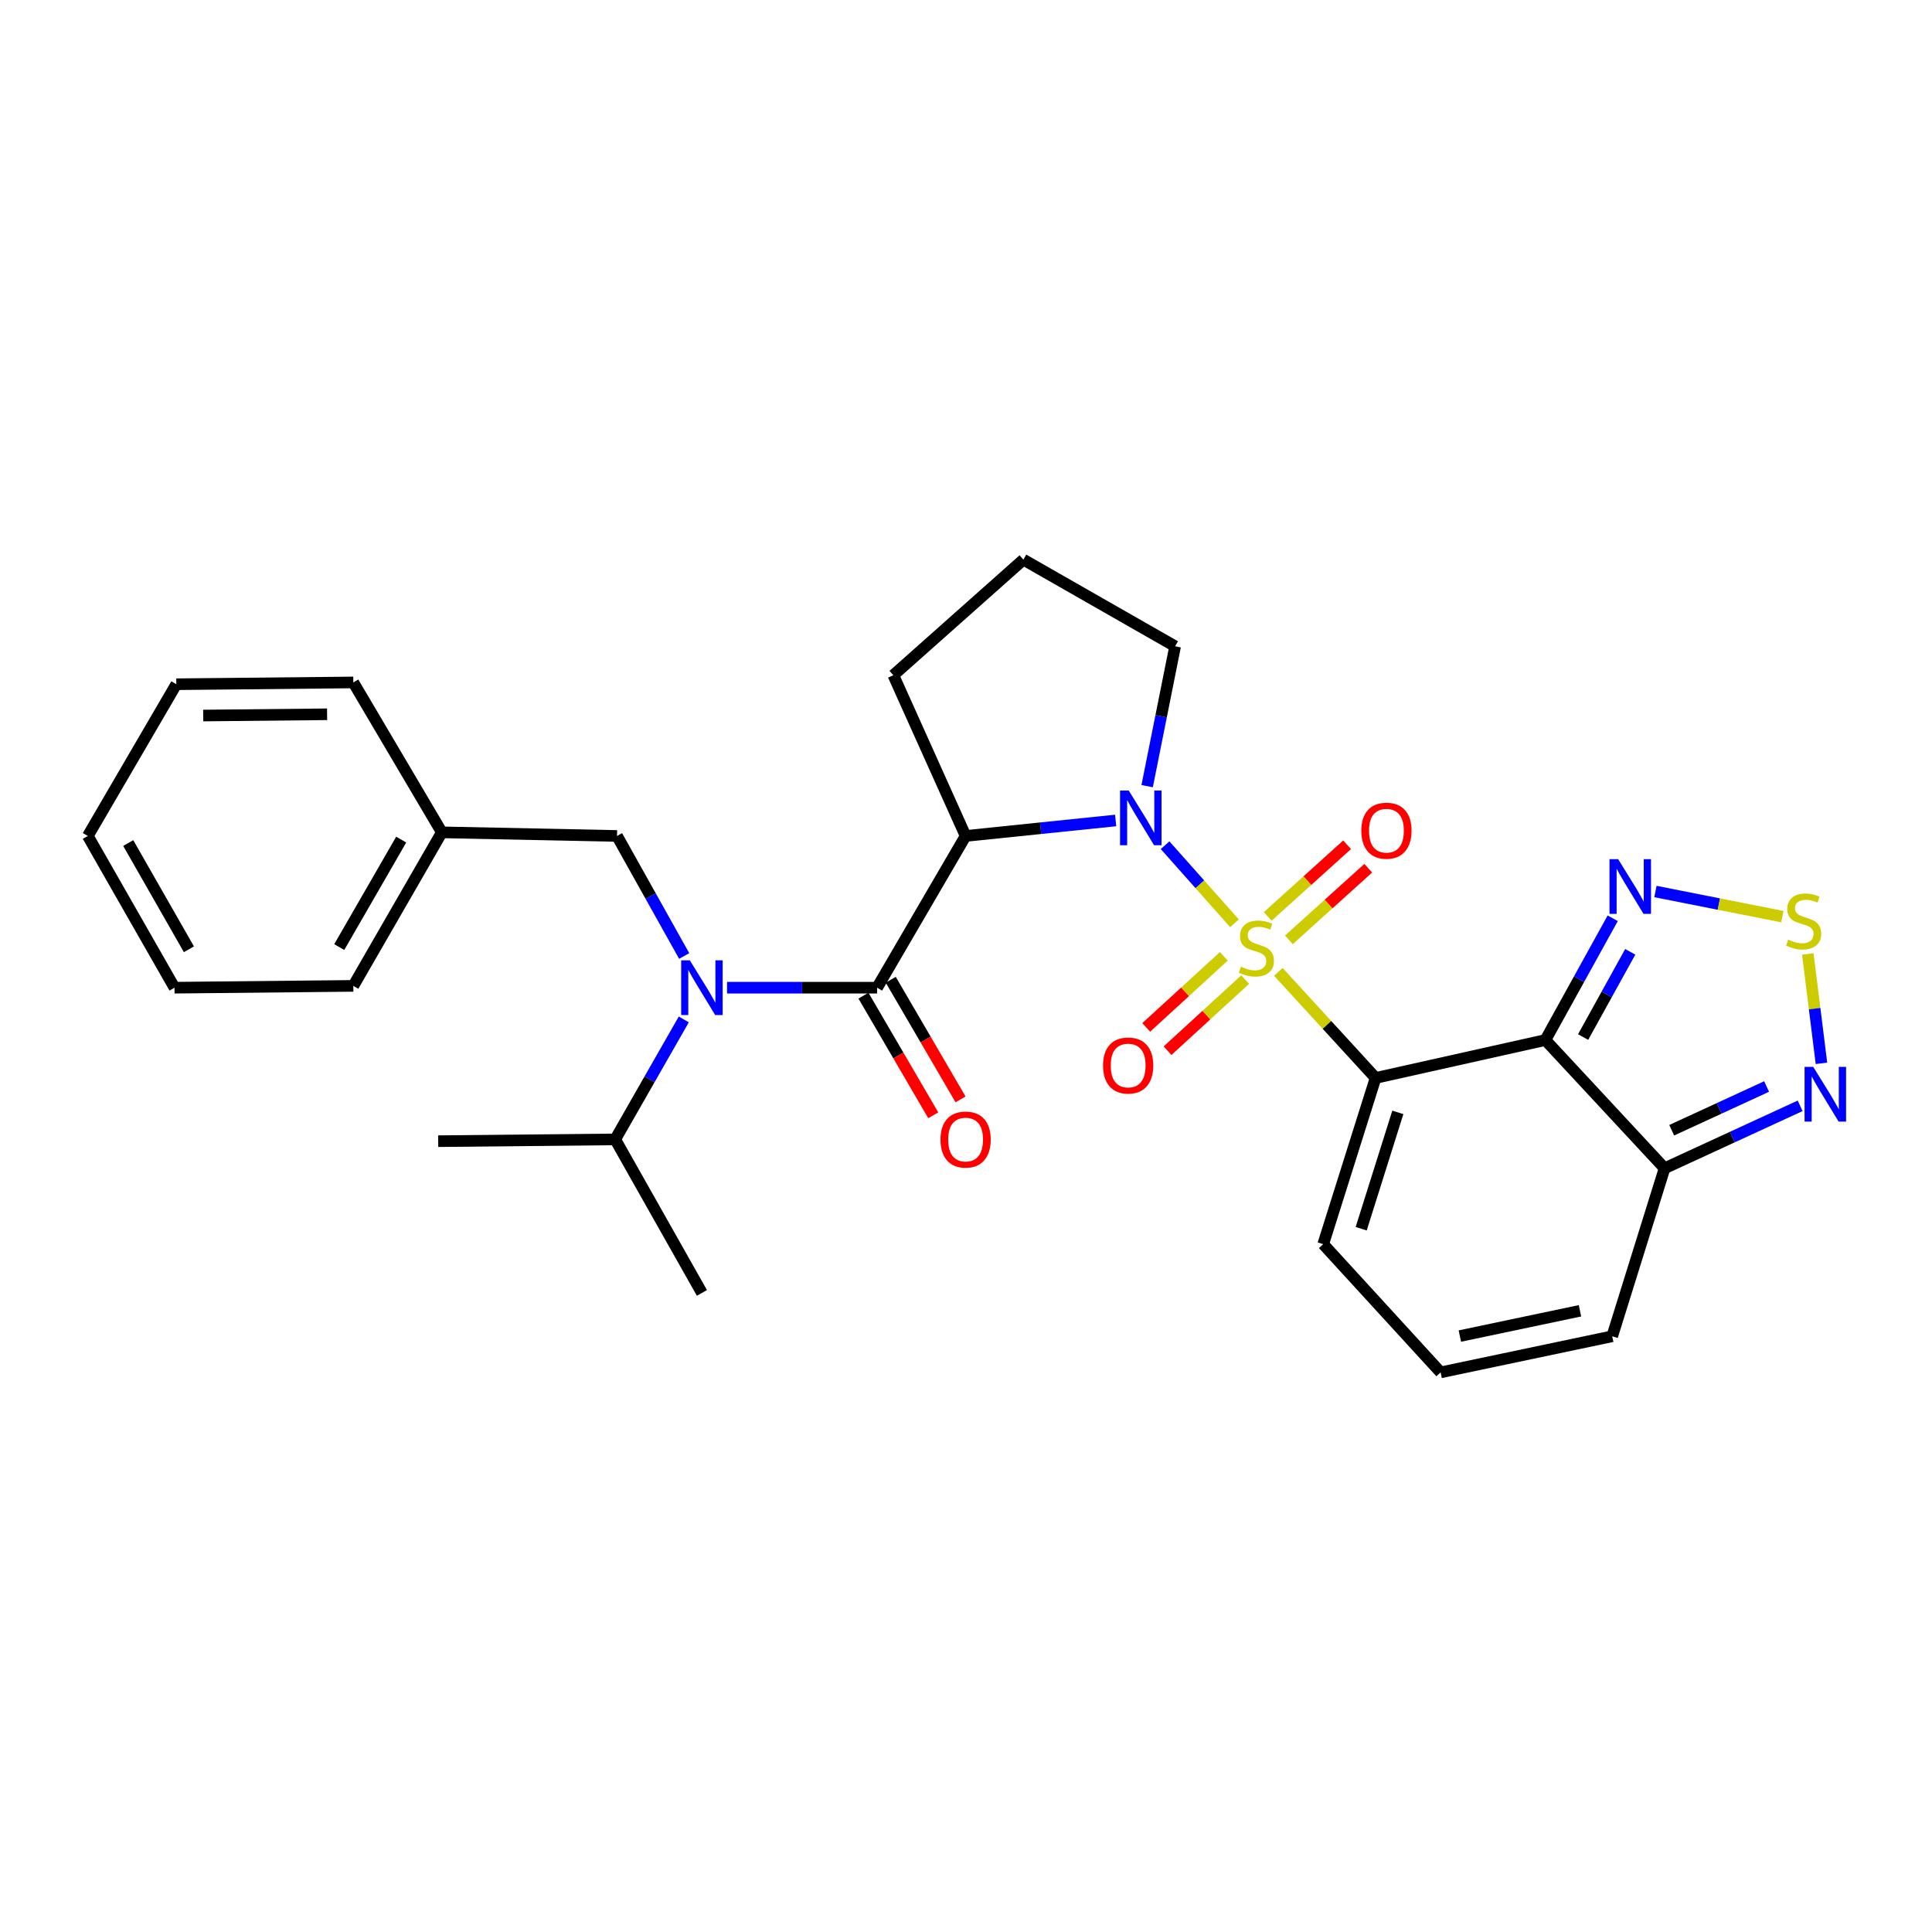 <?xml version='1.0' encoding='iso-8859-1'?>
<svg version='1.1' baseProfile='full'
              xmlns='http://www.w3.org/2000/svg'
                      xmlns:rdkit='http://www.rdkit.org/xml'
                      xmlns:xlink='http://www.w3.org/1999/xlink'
                  xml:space='preserve'
width='1000px' height='1000px' viewBox='0 0 1000 1000'>
<!-- END OF HEADER -->
<rect style='opacity:1.0;fill:#FFFFFF;stroke:none' width='1000' height='1000' x='0' y='0'> </rect>
<path class='bond-0' d='M 661.669,503.036 L 686.833,530.493' style='fill:none;fill-rule:evenodd;stroke:#CCCC00;stroke-width:6px;stroke-linecap:butt;stroke-linejoin:miter;stroke-opacity:1' />
<path class='bond-0' d='M 686.833,530.493 L 711.997,557.949' style='fill:none;fill-rule:evenodd;stroke:#000000;stroke-width:6px;stroke-linecap:butt;stroke-linejoin:miter;stroke-opacity:1' />
<path class='bond-1' d='M 638.975,477.892 L 621.009,457.681' style='fill:none;fill-rule:evenodd;stroke:#CCCC00;stroke-width:6px;stroke-linecap:butt;stroke-linejoin:miter;stroke-opacity:1' />
<path class='bond-1' d='M 621.009,457.681 L 603.043,437.471' style='fill:none;fill-rule:evenodd;stroke:#0000FF;stroke-width:6px;stroke-linecap:butt;stroke-linejoin:miter;stroke-opacity:1' />
<path class='bond-10' d='M 633.458,494.987 L 613.368,513.384' style='fill:none;fill-rule:evenodd;stroke:#CCCC00;stroke-width:6px;stroke-linecap:butt;stroke-linejoin:miter;stroke-opacity:1' />
<path class='bond-10' d='M 613.368,513.384 L 593.278,531.78' style='fill:none;fill-rule:evenodd;stroke:#FF0000;stroke-width:6px;stroke-linecap:butt;stroke-linejoin:miter;stroke-opacity:1' />
<path class='bond-10' d='M 644.496,507.041 L 624.406,525.437' style='fill:none;fill-rule:evenodd;stroke:#CCCC00;stroke-width:6px;stroke-linecap:butt;stroke-linejoin:miter;stroke-opacity:1' />
<path class='bond-10' d='M 624.406,525.437 L 604.316,543.834' style='fill:none;fill-rule:evenodd;stroke:#FF0000;stroke-width:6px;stroke-linecap:butt;stroke-linejoin:miter;stroke-opacity:1' />
<path class='bond-11' d='M 667.129,486.463 L 687.669,467.924' style='fill:none;fill-rule:evenodd;stroke:#CCCC00;stroke-width:6px;stroke-linecap:butt;stroke-linejoin:miter;stroke-opacity:1' />
<path class='bond-11' d='M 687.669,467.924 L 708.208,449.385' style='fill:none;fill-rule:evenodd;stroke:#FF0000;stroke-width:6px;stroke-linecap:butt;stroke-linejoin:miter;stroke-opacity:1' />
<path class='bond-11' d='M 656.178,474.33 L 676.717,455.791' style='fill:none;fill-rule:evenodd;stroke:#CCCC00;stroke-width:6px;stroke-linecap:butt;stroke-linejoin:miter;stroke-opacity:1' />
<path class='bond-11' d='M 676.717,455.791 L 697.257,437.252' style='fill:none;fill-rule:evenodd;stroke:#FF0000;stroke-width:6px;stroke-linecap:butt;stroke-linejoin:miter;stroke-opacity:1' />
<path class='bond-2' d='M 711.997,557.949 L 799.892,538.318' style='fill:none;fill-rule:evenodd;stroke:#000000;stroke-width:6px;stroke-linecap:butt;stroke-linejoin:miter;stroke-opacity:1' />
<path class='bond-12' d='M 711.997,557.949 L 684.893,643.974' style='fill:none;fill-rule:evenodd;stroke:#000000;stroke-width:6px;stroke-linecap:butt;stroke-linejoin:miter;stroke-opacity:1' />
<path class='bond-12' d='M 723.52,575.764 L 704.547,635.982' style='fill:none;fill-rule:evenodd;stroke:#000000;stroke-width:6px;stroke-linecap:butt;stroke-linejoin:miter;stroke-opacity:1' />
<path class='bond-3' d='M 577.459,424.68 L 538.627,428.684' style='fill:none;fill-rule:evenodd;stroke:#0000FF;stroke-width:6px;stroke-linecap:butt;stroke-linejoin:miter;stroke-opacity:1' />
<path class='bond-3' d='M 538.627,428.684 L 499.795,432.689' style='fill:none;fill-rule:evenodd;stroke:#000000;stroke-width:6px;stroke-linecap:butt;stroke-linejoin:miter;stroke-opacity:1' />
<path class='bond-18' d='M 593.762,406.913 L 601,370.718' style='fill:none;fill-rule:evenodd;stroke:#0000FF;stroke-width:6px;stroke-linecap:butt;stroke-linejoin:miter;stroke-opacity:1' />
<path class='bond-18' d='M 601,370.718 L 608.238,334.524' style='fill:none;fill-rule:evenodd;stroke:#000000;stroke-width:6px;stroke-linecap:butt;stroke-linejoin:miter;stroke-opacity:1' />
<path class='bond-6' d='M 799.892,538.318 L 817.315,506.807' style='fill:none;fill-rule:evenodd;stroke:#000000;stroke-width:6px;stroke-linecap:butt;stroke-linejoin:miter;stroke-opacity:1' />
<path class='bond-6' d='M 817.315,506.807 L 834.737,475.297' style='fill:none;fill-rule:evenodd;stroke:#0000FF;stroke-width:6px;stroke-linecap:butt;stroke-linejoin:miter;stroke-opacity:1' />
<path class='bond-6' d='M 819.422,536.773 L 831.618,514.716' style='fill:none;fill-rule:evenodd;stroke:#000000;stroke-width:6px;stroke-linecap:butt;stroke-linejoin:miter;stroke-opacity:1' />
<path class='bond-6' d='M 831.618,514.716 L 843.814,492.659' style='fill:none;fill-rule:evenodd;stroke:#0000FF;stroke-width:6px;stroke-linecap:butt;stroke-linejoin:miter;stroke-opacity:1' />
<path class='bond-7' d='M 799.892,538.318 L 861.582,604.703' style='fill:none;fill-rule:evenodd;stroke:#000000;stroke-width:6px;stroke-linecap:butt;stroke-linejoin:miter;stroke-opacity:1' />
<path class='bond-4' d='M 499.795,432.689 L 453.986,511.232' style='fill:none;fill-rule:evenodd;stroke:#000000;stroke-width:6px;stroke-linecap:butt;stroke-linejoin:miter;stroke-opacity:1' />
<path class='bond-19' d='M 499.795,432.689 L 462.394,349.488' style='fill:none;fill-rule:evenodd;stroke:#000000;stroke-width:6px;stroke-linecap:butt;stroke-linejoin:miter;stroke-opacity:1' />
<path class='bond-5' d='M 453.986,511.232 L 415.152,511.232' style='fill:none;fill-rule:evenodd;stroke:#000000;stroke-width:6px;stroke-linecap:butt;stroke-linejoin:miter;stroke-opacity:1' />
<path class='bond-5' d='M 415.152,511.232 L 376.319,511.232' style='fill:none;fill-rule:evenodd;stroke:#0000FF;stroke-width:6px;stroke-linecap:butt;stroke-linejoin:miter;stroke-opacity:1' />
<path class='bond-13' d='M 446.927,515.35 L 464.992,546.312' style='fill:none;fill-rule:evenodd;stroke:#000000;stroke-width:6px;stroke-linecap:butt;stroke-linejoin:miter;stroke-opacity:1' />
<path class='bond-13' d='M 464.992,546.312 L 483.056,577.273' style='fill:none;fill-rule:evenodd;stroke:#FF0000;stroke-width:6px;stroke-linecap:butt;stroke-linejoin:miter;stroke-opacity:1' />
<path class='bond-13' d='M 461.044,507.114 L 479.109,538.075' style='fill:none;fill-rule:evenodd;stroke:#000000;stroke-width:6px;stroke-linecap:butt;stroke-linejoin:miter;stroke-opacity:1' />
<path class='bond-13' d='M 479.109,538.075 L 497.173,569.037' style='fill:none;fill-rule:evenodd;stroke:#FF0000;stroke-width:6px;stroke-linecap:butt;stroke-linejoin:miter;stroke-opacity:1' />
<path class='bond-14' d='M 354.132,494.822 L 336.753,463.756' style='fill:none;fill-rule:evenodd;stroke:#0000FF;stroke-width:6px;stroke-linecap:butt;stroke-linejoin:miter;stroke-opacity:1' />
<path class='bond-14' d='M 336.753,463.756 L 319.374,432.689' style='fill:none;fill-rule:evenodd;stroke:#000000;stroke-width:6px;stroke-linecap:butt;stroke-linejoin:miter;stroke-opacity:1' />
<path class='bond-17' d='M 353.925,527.653 L 336.177,558.7' style='fill:none;fill-rule:evenodd;stroke:#0000FF;stroke-width:6px;stroke-linecap:butt;stroke-linejoin:miter;stroke-opacity:1' />
<path class='bond-17' d='M 336.177,558.7 L 318.429,589.748' style='fill:none;fill-rule:evenodd;stroke:#000000;stroke-width:6px;stroke-linecap:butt;stroke-linejoin:miter;stroke-opacity:1' />
<path class='bond-8' d='M 856.849,461.445 L 889.691,467.945' style='fill:none;fill-rule:evenodd;stroke:#0000FF;stroke-width:6px;stroke-linecap:butt;stroke-linejoin:miter;stroke-opacity:1' />
<path class='bond-8' d='M 889.691,467.945 L 922.534,474.444' style='fill:none;fill-rule:evenodd;stroke:#CCCC00;stroke-width:6px;stroke-linecap:butt;stroke-linejoin:miter;stroke-opacity:1' />
<path class='bond-9' d='M 861.582,604.703 L 896.667,588.536' style='fill:none;fill-rule:evenodd;stroke:#000000;stroke-width:6px;stroke-linecap:butt;stroke-linejoin:miter;stroke-opacity:1' />
<path class='bond-9' d='M 896.667,588.536 L 931.753,572.37' style='fill:none;fill-rule:evenodd;stroke:#0000FF;stroke-width:6px;stroke-linecap:butt;stroke-linejoin:miter;stroke-opacity:1' />
<path class='bond-9' d='M 865.268,585.008 L 889.828,573.692' style='fill:none;fill-rule:evenodd;stroke:#000000;stroke-width:6px;stroke-linecap:butt;stroke-linejoin:miter;stroke-opacity:1' />
<path class='bond-9' d='M 889.828,573.692 L 914.387,562.376' style='fill:none;fill-rule:evenodd;stroke:#0000FF;stroke-width:6px;stroke-linecap:butt;stroke-linejoin:miter;stroke-opacity:1' />
<path class='bond-30' d='M 861.582,604.703 L 834.478,691.653' style='fill:none;fill-rule:evenodd;stroke:#000000;stroke-width:6px;stroke-linecap:butt;stroke-linejoin:miter;stroke-opacity:1' />
<path class='bond-31' d='M 935.711,493.769 L 939.248,522.073' style='fill:none;fill-rule:evenodd;stroke:#CCCC00;stroke-width:6px;stroke-linecap:butt;stroke-linejoin:miter;stroke-opacity:1' />
<path class='bond-31' d='M 939.248,522.073 L 942.785,550.377' style='fill:none;fill-rule:evenodd;stroke:#0000FF;stroke-width:6px;stroke-linecap:butt;stroke-linejoin:miter;stroke-opacity:1' />
<path class='bond-15' d='M 684.893,643.974 L 745.666,710.34' style='fill:none;fill-rule:evenodd;stroke:#000000;stroke-width:6px;stroke-linecap:butt;stroke-linejoin:miter;stroke-opacity:1' />
<path class='bond-20' d='M 319.374,432.689 L 228.691,430.819' style='fill:none;fill-rule:evenodd;stroke:#000000;stroke-width:6px;stroke-linecap:butt;stroke-linejoin:miter;stroke-opacity:1' />
<path class='bond-16' d='M 745.666,710.34 L 834.478,691.653' style='fill:none;fill-rule:evenodd;stroke:#000000;stroke-width:6px;stroke-linecap:butt;stroke-linejoin:miter;stroke-opacity:1' />
<path class='bond-16' d='M 755.622,691.543 L 817.791,678.463' style='fill:none;fill-rule:evenodd;stroke:#000000;stroke-width:6px;stroke-linecap:butt;stroke-linejoin:miter;stroke-opacity:1' />
<path class='bond-22' d='M 318.429,589.748 L 226.811,590.674' style='fill:none;fill-rule:evenodd;stroke:#000000;stroke-width:6px;stroke-linecap:butt;stroke-linejoin:miter;stroke-opacity:1' />
<path class='bond-23' d='M 318.429,589.748 L 363.312,669.217' style='fill:none;fill-rule:evenodd;stroke:#000000;stroke-width:6px;stroke-linecap:butt;stroke-linejoin:miter;stroke-opacity:1' />
<path class='bond-21' d='M 608.238,334.524 L 529.705,289.66' style='fill:none;fill-rule:evenodd;stroke:#000000;stroke-width:6px;stroke-linecap:butt;stroke-linejoin:miter;stroke-opacity:1' />
<path class='bond-29' d='M 462.394,349.488 L 529.705,289.66' style='fill:none;fill-rule:evenodd;stroke:#000000;stroke-width:6px;stroke-linecap:butt;stroke-linejoin:miter;stroke-opacity:1' />
<path class='bond-24' d='M 228.691,430.819 L 182.882,510.288' style='fill:none;fill-rule:evenodd;stroke:#000000;stroke-width:6px;stroke-linecap:butt;stroke-linejoin:miter;stroke-opacity:1' />
<path class='bond-24' d='M 207.659,434.577 L 175.593,490.205' style='fill:none;fill-rule:evenodd;stroke:#000000;stroke-width:6px;stroke-linecap:butt;stroke-linejoin:miter;stroke-opacity:1' />
<path class='bond-25' d='M 228.691,430.819 L 182.882,353.229' style='fill:none;fill-rule:evenodd;stroke:#000000;stroke-width:6px;stroke-linecap:butt;stroke-linejoin:miter;stroke-opacity:1' />
<path class='bond-27' d='M 182.882,510.288 L 90.319,511.232' style='fill:none;fill-rule:evenodd;stroke:#000000;stroke-width:6px;stroke-linecap:butt;stroke-linejoin:miter;stroke-opacity:1' />
<path class='bond-26' d='M 182.882,353.229 L 91.264,354.156' style='fill:none;fill-rule:evenodd;stroke:#000000;stroke-width:6px;stroke-linecap:butt;stroke-linejoin:miter;stroke-opacity:1' />
<path class='bond-26' d='M 169.304,369.712 L 105.172,370.36' style='fill:none;fill-rule:evenodd;stroke:#000000;stroke-width:6px;stroke-linecap:butt;stroke-linejoin:miter;stroke-opacity:1' />
<path class='bond-28' d='M 91.264,354.156 L 45.455,432.689' style='fill:none;fill-rule:evenodd;stroke:#000000;stroke-width:6px;stroke-linecap:butt;stroke-linejoin:miter;stroke-opacity:1' />
<path class='bond-32' d='M 90.319,511.232 L 45.455,432.689' style='fill:none;fill-rule:evenodd;stroke:#000000;stroke-width:6px;stroke-linecap:butt;stroke-linejoin:miter;stroke-opacity:1' />
<path class='bond-32' d='M 97.782,491.344 L 66.376,436.364' style='fill:none;fill-rule:evenodd;stroke:#000000;stroke-width:6px;stroke-linecap:butt;stroke-linejoin:miter;stroke-opacity:1' />
<path  class='atom-0' d='M 642.307 500.358
Q 642.627 500.478, 643.947 501.038
Q 645.267 501.598, 646.707 501.958
Q 648.187 502.278, 649.627 502.278
Q 652.307 502.278, 653.867 500.998
Q 655.427 499.678, 655.427 497.398
Q 655.427 495.838, 654.627 494.878
Q 653.867 493.918, 652.667 493.398
Q 651.467 492.878, 649.467 492.278
Q 646.947 491.518, 645.427 490.798
Q 643.947 490.078, 642.867 488.558
Q 641.827 487.038, 641.827 484.478
Q 641.827 480.918, 644.227 478.718
Q 646.667 476.518, 651.467 476.518
Q 654.747 476.518, 658.467 478.078
L 657.547 481.158
Q 654.147 479.758, 651.587 479.758
Q 648.827 479.758, 647.307 480.918
Q 645.787 482.038, 645.827 483.998
Q 645.827 485.518, 646.587 486.438
Q 647.387 487.358, 648.507 487.878
Q 649.667 488.398, 651.587 488.998
Q 654.147 489.798, 655.667 490.598
Q 657.187 491.398, 658.267 493.038
Q 659.387 494.638, 659.387 497.398
Q 659.387 501.318, 656.747 503.438
Q 654.147 505.518, 649.787 505.518
Q 647.267 505.518, 645.347 504.958
Q 643.467 504.438, 641.227 503.518
L 642.307 500.358
' fill='#CCCC00'/>
<path  class='atom-2' d='M 584.218 409.177
L 593.498 424.177
Q 594.418 425.657, 595.898 428.337
Q 597.378 431.017, 597.458 431.177
L 597.458 409.177
L 601.218 409.177
L 601.218 437.497
L 597.338 437.497
L 587.378 421.097
Q 586.218 419.177, 584.978 416.977
Q 583.778 414.777, 583.418 414.097
L 583.418 437.497
L 579.738 437.497
L 579.738 409.177
L 584.218 409.177
' fill='#0000FF'/>
<path  class='atom-6' d='M 357.052 497.072
L 366.332 512.072
Q 367.252 513.552, 368.732 516.232
Q 370.212 518.912, 370.292 519.072
L 370.292 497.072
L 374.052 497.072
L 374.052 525.392
L 370.172 525.392
L 360.212 508.992
Q 359.052 507.072, 357.812 504.872
Q 356.612 502.672, 356.252 501.992
L 356.252 525.392
L 352.572 525.392
L 352.572 497.072
L 357.052 497.072
' fill='#0000FF'/>
<path  class='atom-7' d='M 837.561 444.707
L 846.841 459.707
Q 847.761 461.187, 849.241 463.867
Q 850.721 466.547, 850.801 466.707
L 850.801 444.707
L 854.561 444.707
L 854.561 473.027
L 850.681 473.027
L 840.721 456.627
Q 839.561 454.707, 838.321 452.507
Q 837.121 450.307, 836.761 449.627
L 836.761 473.027
L 833.081 473.027
L 833.081 444.707
L 837.561 444.707
' fill='#0000FF'/>
<path  class='atom-9' d='M 925.569 486.348
Q 925.889 486.468, 927.209 487.028
Q 928.529 487.588, 929.969 487.948
Q 931.449 488.268, 932.889 488.268
Q 935.569 488.268, 937.129 486.988
Q 938.689 485.668, 938.689 483.388
Q 938.689 481.828, 937.889 480.868
Q 937.129 479.908, 935.929 479.388
Q 934.729 478.868, 932.729 478.268
Q 930.209 477.508, 928.689 476.788
Q 927.209 476.068, 926.129 474.548
Q 925.089 473.028, 925.089 470.468
Q 925.089 466.908, 927.489 464.708
Q 929.929 462.508, 934.729 462.508
Q 938.009 462.508, 941.729 464.068
L 940.809 467.148
Q 937.409 465.748, 934.849 465.748
Q 932.089 465.748, 930.569 466.908
Q 929.049 468.028, 929.089 469.988
Q 929.089 471.508, 929.849 472.428
Q 930.649 473.348, 931.769 473.868
Q 932.929 474.388, 934.849 474.988
Q 937.409 475.788, 938.929 476.588
Q 940.449 477.388, 941.529 479.028
Q 942.649 480.628, 942.649 483.388
Q 942.649 487.308, 940.009 489.428
Q 937.409 491.508, 933.049 491.508
Q 930.529 491.508, 928.609 490.948
Q 926.729 490.428, 924.489 489.508
L 925.569 486.348
' fill='#CCCC00'/>
<path  class='atom-10' d='M 938.523 552.206
L 947.803 567.206
Q 948.723 568.686, 950.203 571.366
Q 951.683 574.046, 951.763 574.206
L 951.763 552.206
L 955.523 552.206
L 955.523 580.526
L 951.643 580.526
L 941.683 564.126
Q 940.523 562.206, 939.283 560.006
Q 938.083 557.806, 937.723 557.126
L 937.723 580.526
L 934.043 580.526
L 934.043 552.206
L 938.523 552.206
' fill='#0000FF'/>
<path  class='atom-11' d='M 570.931 551.501
Q 570.931 544.701, 574.291 540.901
Q 577.651 537.101, 583.931 537.101
Q 590.211 537.101, 593.571 540.901
Q 596.931 544.701, 596.931 551.501
Q 596.931 558.381, 593.531 562.301
Q 590.131 566.181, 583.931 566.181
Q 577.691 566.181, 574.291 562.301
Q 570.931 558.421, 570.931 551.501
M 583.931 562.981
Q 588.251 562.981, 590.571 560.101
Q 592.931 557.181, 592.931 551.501
Q 592.931 545.941, 590.571 543.141
Q 588.251 540.301, 583.931 540.301
Q 579.611 540.301, 577.251 543.101
Q 574.931 545.901, 574.931 551.501
Q 574.931 557.221, 577.251 560.101
Q 579.611 562.981, 583.931 562.981
' fill='#FF0000'/>
<path  class='atom-12' d='M 704.617 429.964
Q 704.617 423.164, 707.977 419.364
Q 711.337 415.564, 717.617 415.564
Q 723.897 415.564, 727.257 419.364
Q 730.617 423.164, 730.617 429.964
Q 730.617 436.844, 727.217 440.764
Q 723.817 444.644, 717.617 444.644
Q 711.377 444.644, 707.977 440.764
Q 704.617 436.884, 704.617 429.964
M 717.617 441.444
Q 721.937 441.444, 724.257 438.564
Q 726.617 435.644, 726.617 429.964
Q 726.617 424.404, 724.257 421.604
Q 721.937 418.764, 717.617 418.764
Q 713.297 418.764, 710.937 421.564
Q 708.617 424.364, 708.617 429.964
Q 708.617 435.684, 710.937 438.564
Q 713.297 441.444, 717.617 441.444
' fill='#FF0000'/>
<path  class='atom-14' d='M 486.795 589.828
Q 486.795 583.028, 490.155 579.228
Q 493.515 575.428, 499.795 575.428
Q 506.075 575.428, 509.435 579.228
Q 512.795 583.028, 512.795 589.828
Q 512.795 596.708, 509.395 600.628
Q 505.995 604.508, 499.795 604.508
Q 493.555 604.508, 490.155 600.628
Q 486.795 596.748, 486.795 589.828
M 499.795 601.308
Q 504.115 601.308, 506.435 598.428
Q 508.795 595.508, 508.795 589.828
Q 508.795 584.268, 506.435 581.468
Q 504.115 578.628, 499.795 578.628
Q 495.475 578.628, 493.115 581.428
Q 490.795 584.228, 490.795 589.828
Q 490.795 595.548, 493.115 598.428
Q 495.475 601.308, 499.795 601.308
' fill='#FF0000'/>
</svg>
